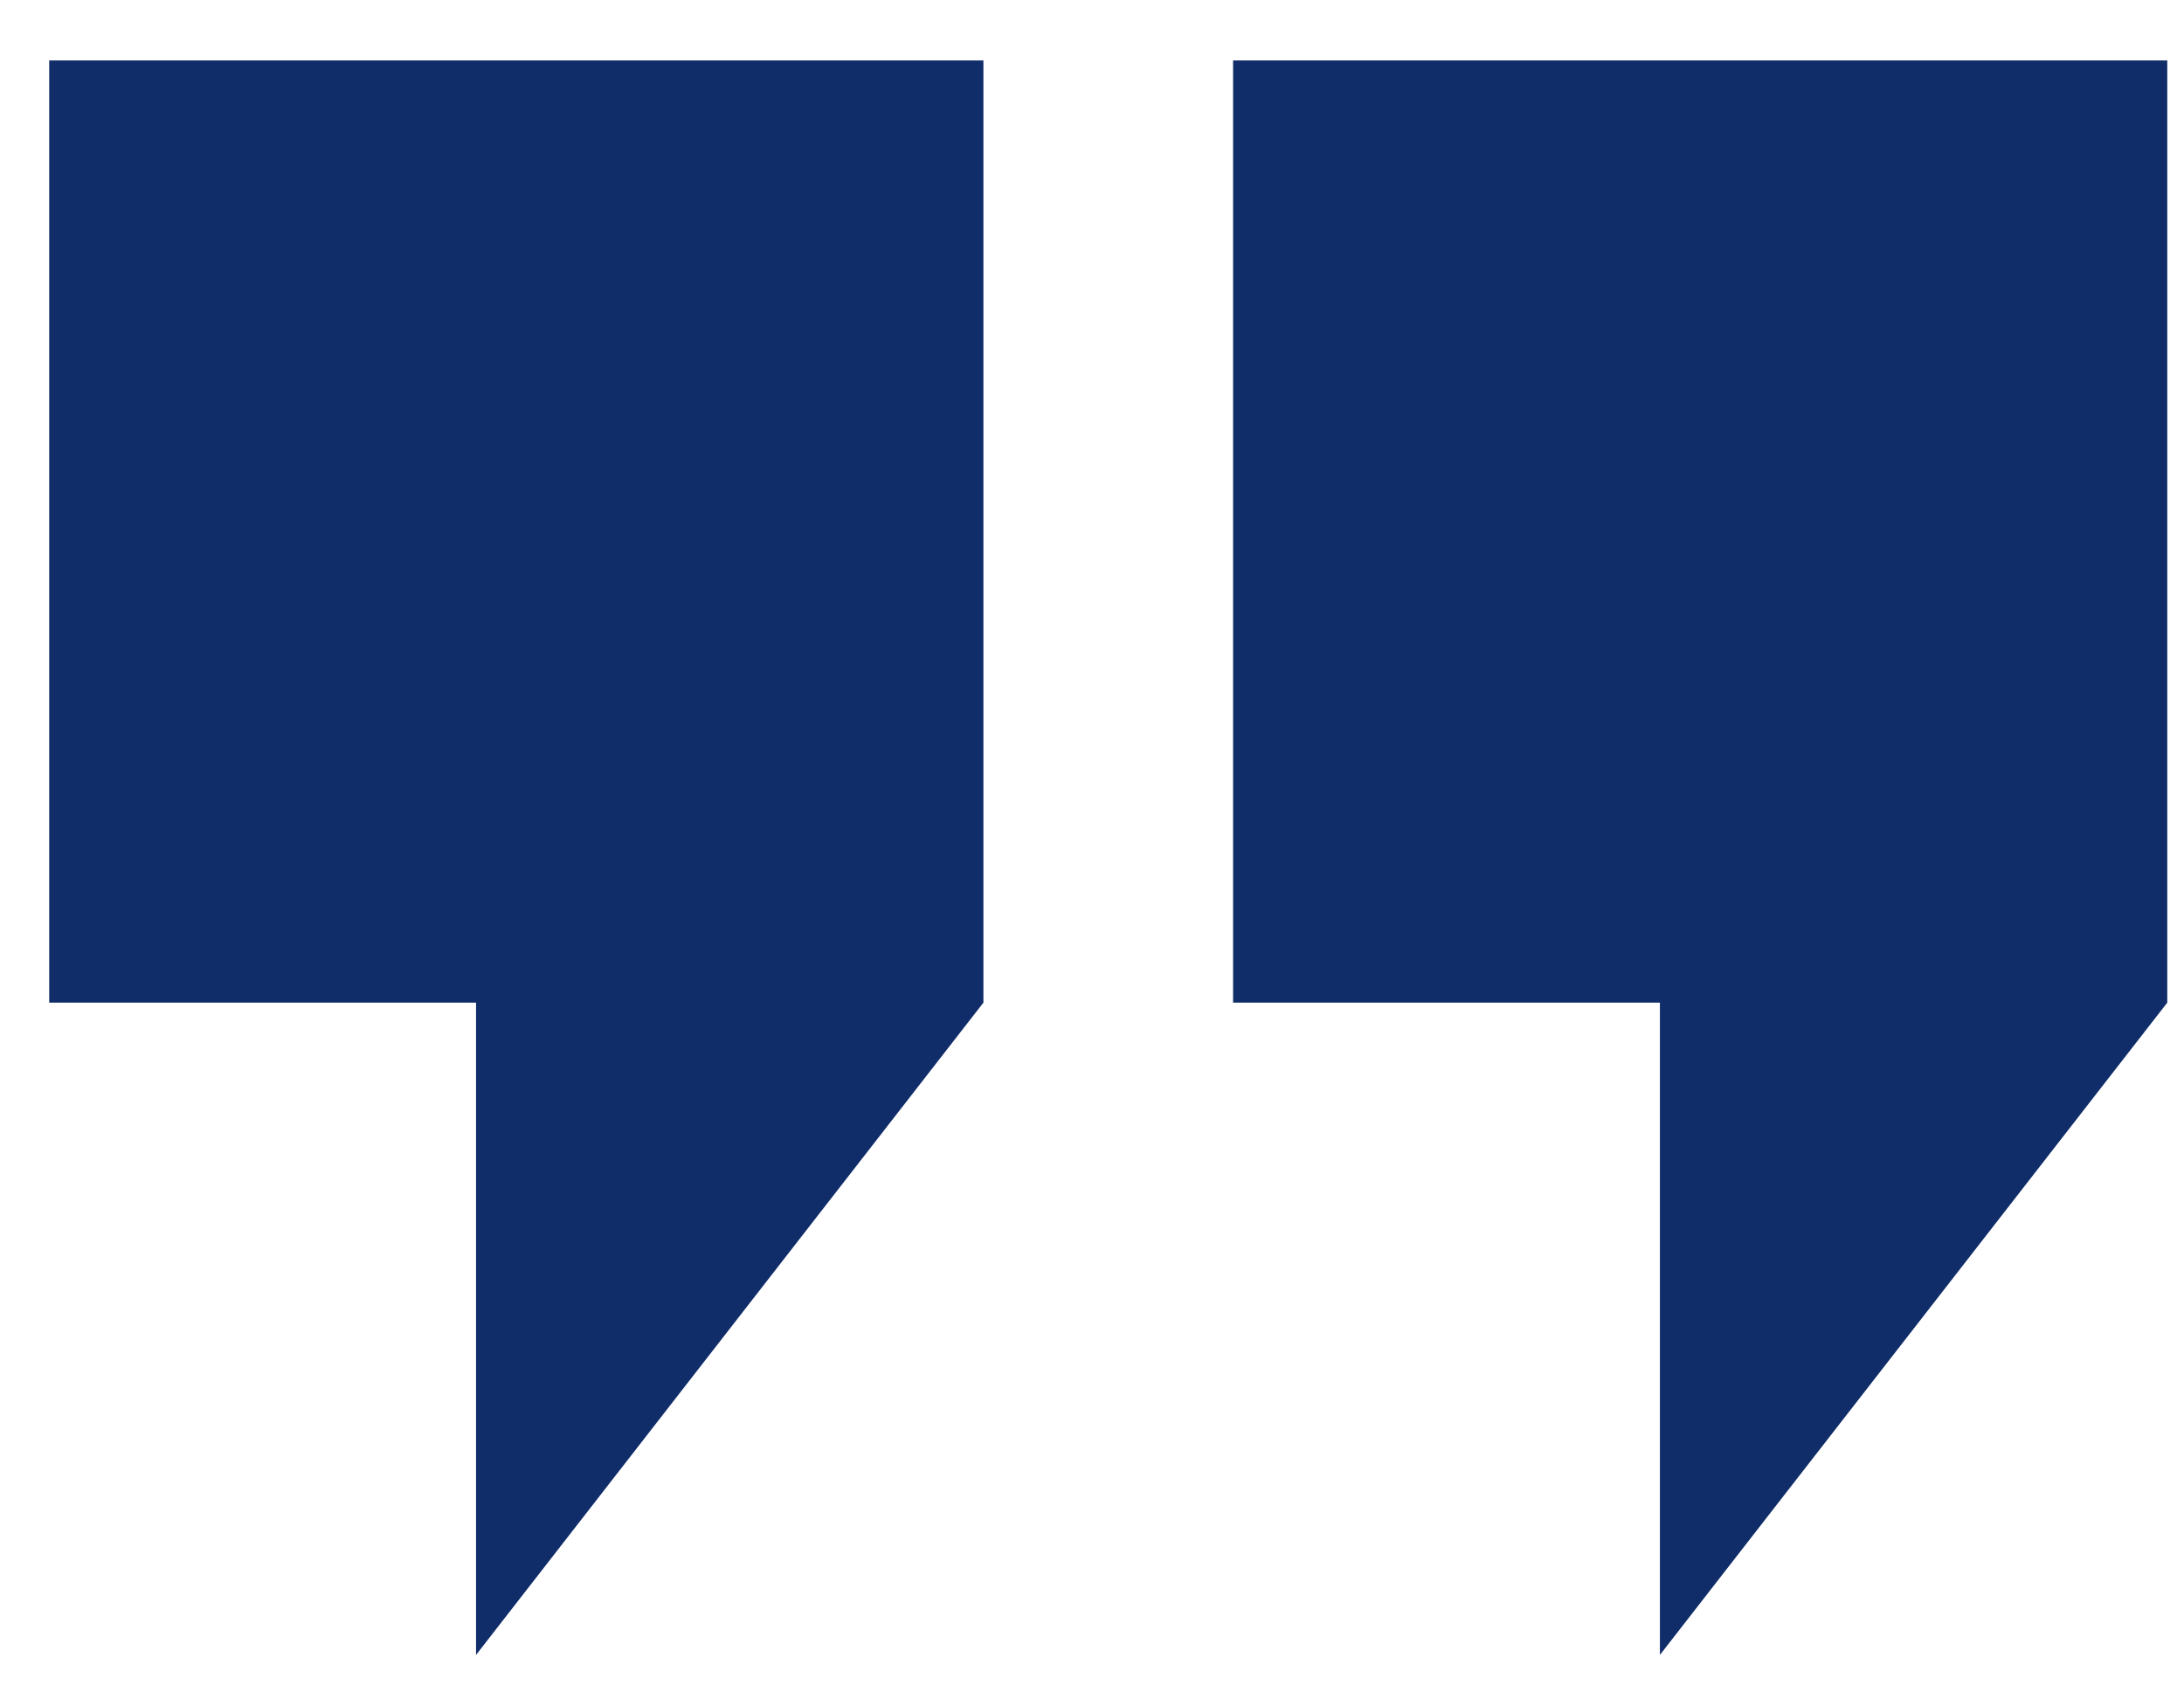 <?xml version="1.0" encoding="UTF-8"?> <svg xmlns="http://www.w3.org/2000/svg" width="32" height="25" viewBox="0 0 32 25" fill="none"> <path d="M0.721 0.886H14.409V14.692L6.975 24.25V14.692H0.721V0.886ZM18.067 0.886H31.755V14.692L24.321 24.25V14.692H18.067V0.886Z" fill="#102D69"></path> </svg> 